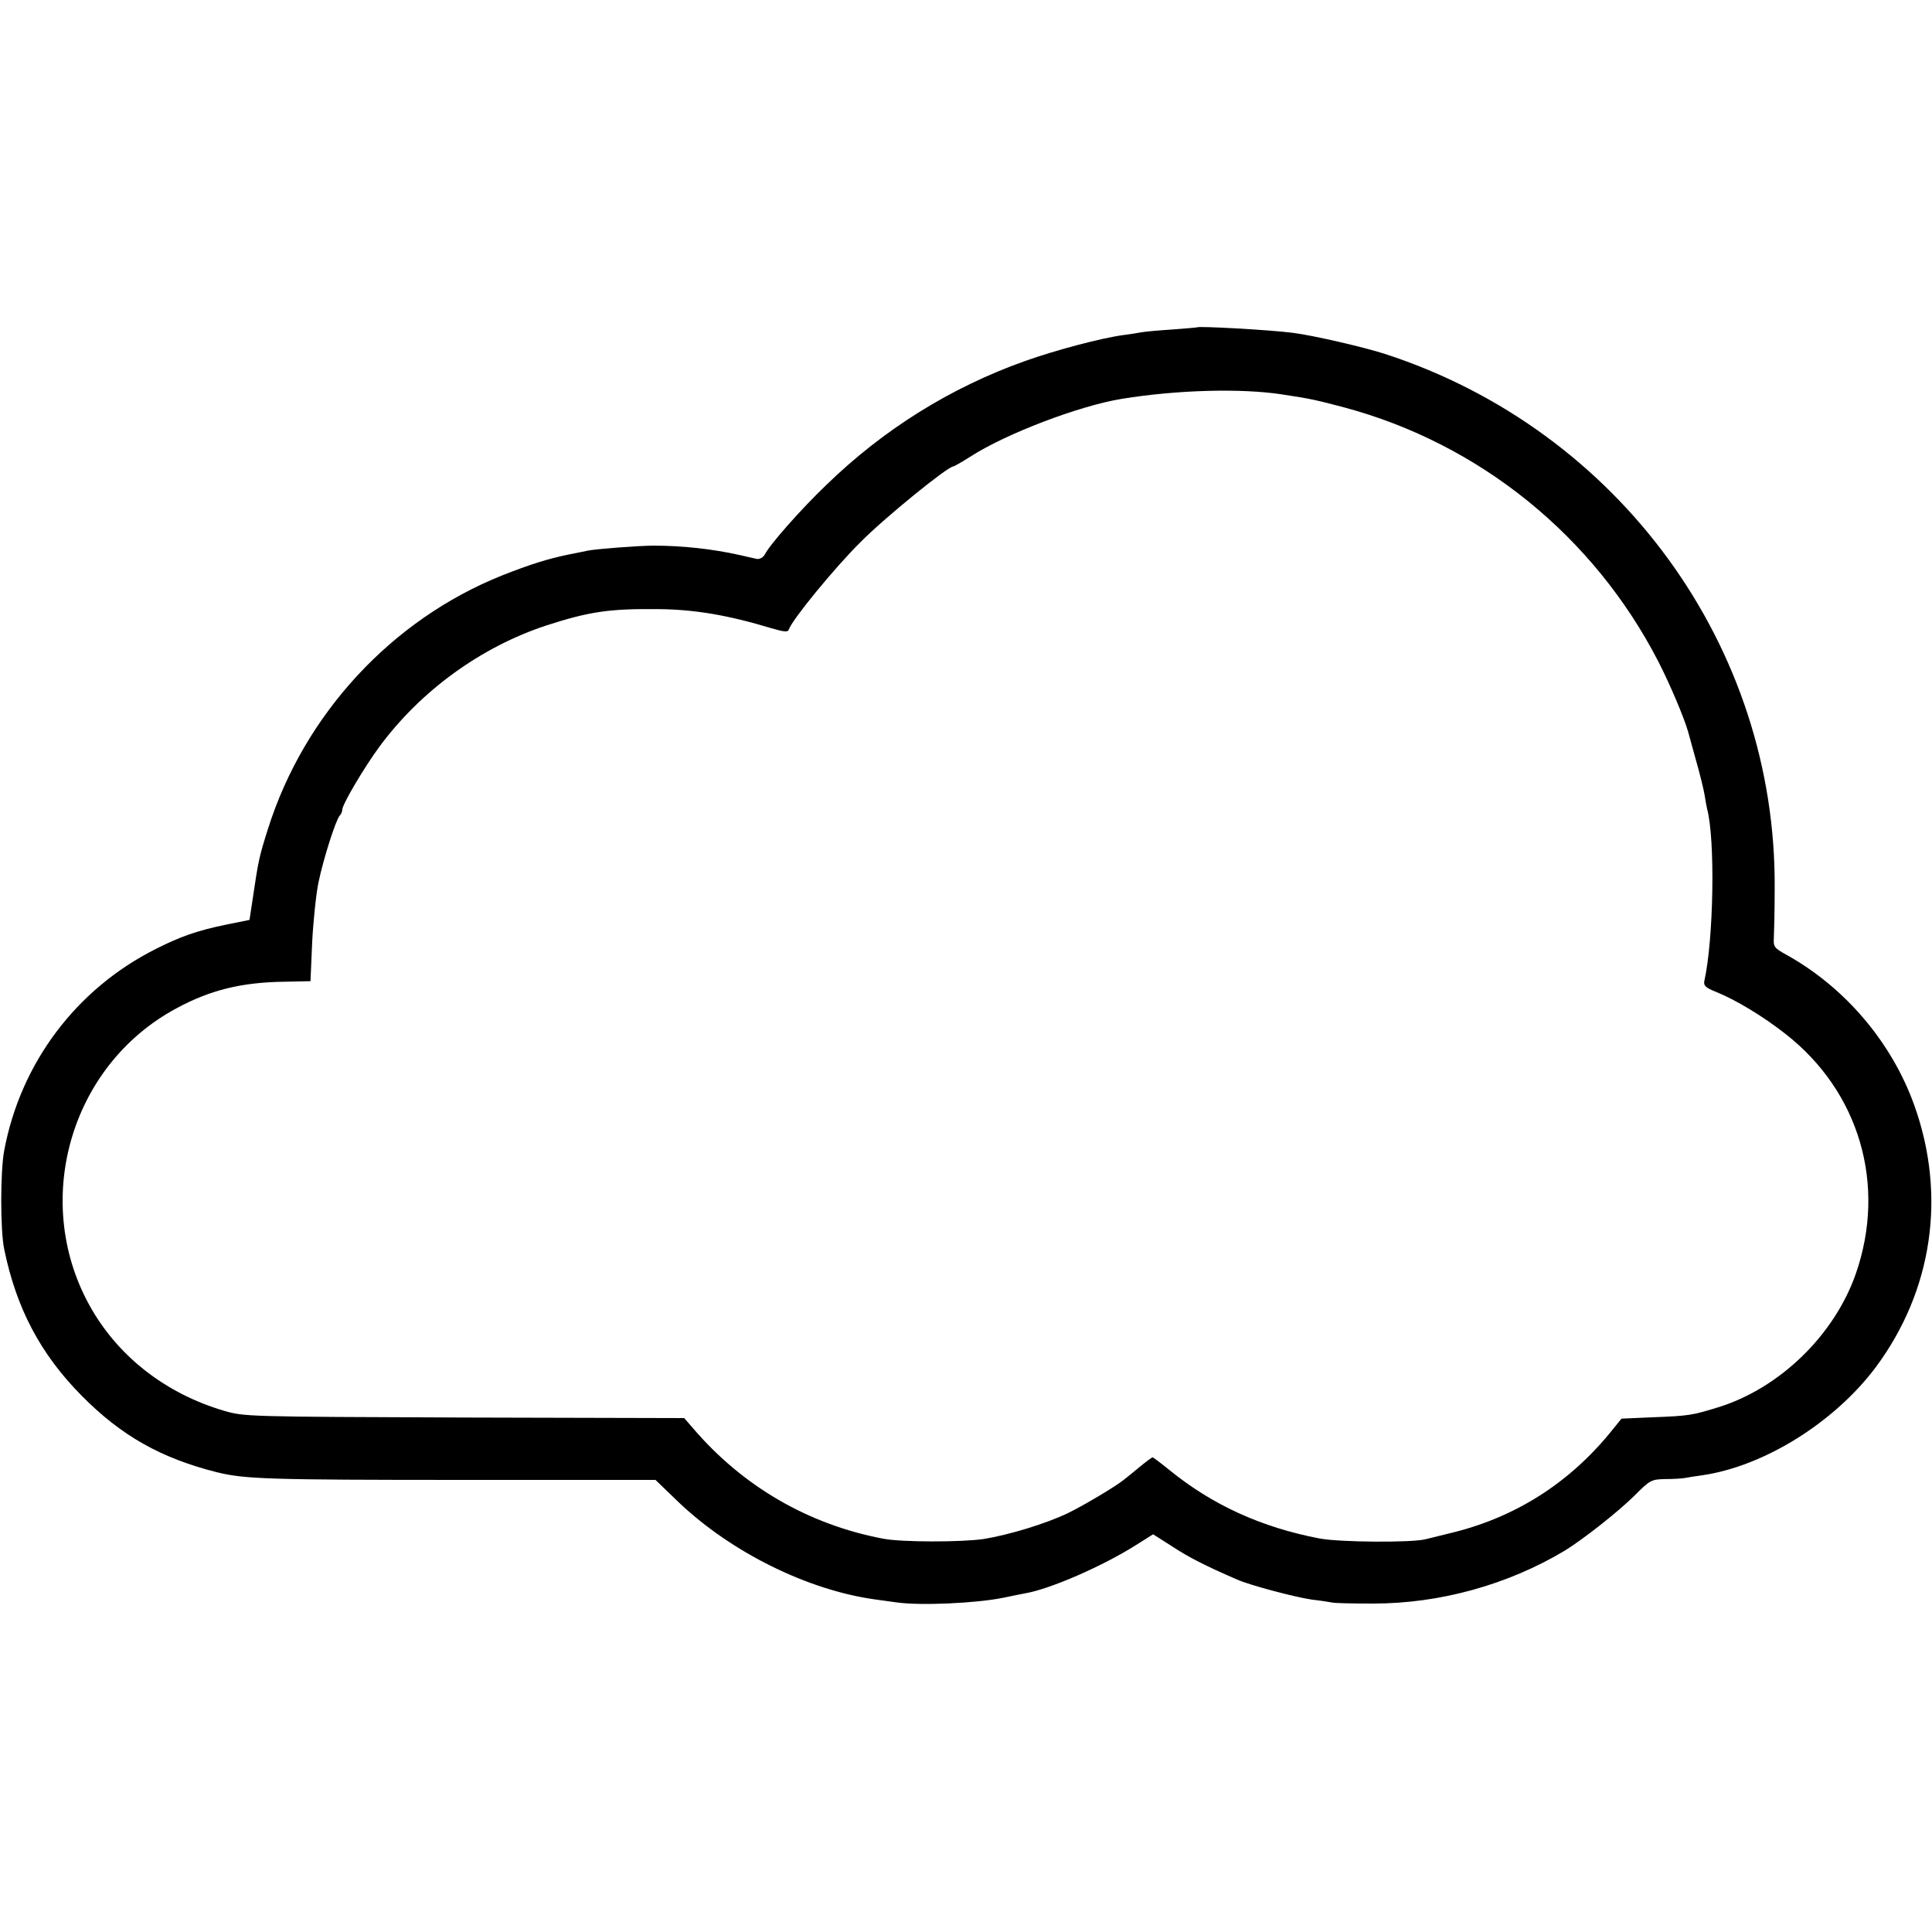<?xml version="1.0" standalone="no"?>
<!DOCTYPE svg PUBLIC "-//W3C//DTD SVG 20010904//EN"
 "http://www.w3.org/TR/2001/REC-SVG-20010904/DTD/svg10.dtd">
<svg version="1.0" xmlns="http://www.w3.org/2000/svg"
 width="700pt" height="700pt" viewBox="0 0 700 700"
 preserveAspectRatio="xMidYMid meet">
<g transform="translate(0,700) scale(0.1,-0.1)"
fill="#000000" stroke="none">
<path d="M4337 5814 c-1 -1 -42 -4 -92 -8 -49 -3 -99 -8 -110 -10 -11 -2 -40
-7 -65 -10 -81 -11 -243 -54 -356 -94 -270 -96 -513 -248 -720 -449 -92 -88
-204 -215 -223 -252 -6 -11 -19 -18 -29 -16 -9 2 -37 8 -62 14 -98 22 -208 34
-311 34 -54 0 -209 -12 -239 -18 -8 -2 -39 -8 -69 -14 -77 -16 -138 -35 -242
-76 -400 -160 -717 -503 -848 -918 -32 -101 -35 -115 -55 -251 l-12 -79 -84
-17 c-106 -22 -166 -43 -255 -88 -289 -145 -491 -414 -550 -732 -14 -74 -14
-288 0 -355 44 -215 131 -380 280 -531 144 -146 288 -227 490 -278 102 -25
183 -28 897 -28 l693 0 85 -82 c191 -181 466 -317 710 -351 30 -4 66 -9 80
-11 87 -12 286 -3 385 17 28 6 63 13 79 16 90 15 282 99 402 175 l62 39 69
-44 c61 -40 118 -69 235 -120 48 -21 210 -64 273 -73 28 -3 59 -8 70 -10 11
-3 79 -4 151 -4 241 0 487 68 694 192 65 40 194 141 253 200 55 55 60 58 110
59 29 0 61 2 72 4 11 2 40 7 64 10 224 33 478 192 627 391 206 277 257 622
140 949 -82 229 -252 429 -466 547 -41 23 -45 28 -43 59 1 19 3 99 3 179 7
877 -564 1661 -1410 1937 -77 25 -263 68 -335 77 -86 11 -341 25 -348 20z
m308 -243 c106 -16 122 -20 225 -47 492 -132 905 -467 1139 -922 43 -84 93
-203 107 -252 2 -8 15 -55 29 -105 14 -49 28 -106 31 -125 3 -19 7 -42 9 -50
30 -110 24 -474 -10 -625 -3 -16 5 -24 43 -39 72 -29 171 -89 251 -152 268
-209 367 -547 255 -869 -78 -223 -276 -415 -499 -484 -94 -29 -106 -31 -235
-36 l-115 -5 -30 -37 c-155 -195 -356 -323 -595 -379 -36 -9 -74 -18 -85 -21
-51 -13 -314 -11 -385 3 -209 40 -387 121 -542 247 -32 26 -60 47 -62 47 -2 0
-24 -16 -48 -36 -23 -19 -50 -41 -58 -47 -30 -24 -146 -93 -200 -119 -81 -39
-214 -79 -305 -94 -80 -12 -299 -12 -365 1 -270 51 -508 189 -688 399 l-33 38
-797 2 c-793 3 -797 3 -872 25 -206 61 -375 191 -477 366 -223 383 -82 884
307 1092 122 66 236 94 391 96 l94 2 6 140 c4 77 14 175 23 218 18 87 63 227
77 242 5 5 9 14 9 21 0 19 79 153 135 229 150 203 368 361 605 439 155 50 228
61 405 59 131 -1 254 -22 409 -69 48 -14 61 -15 64 -5 12 36 167 225 260 317
87 88 316 274 336 274 3 0 31 16 61 35 130 84 396 185 550 210 197 32 430 39
580 16z"/>
</g>
</svg>
